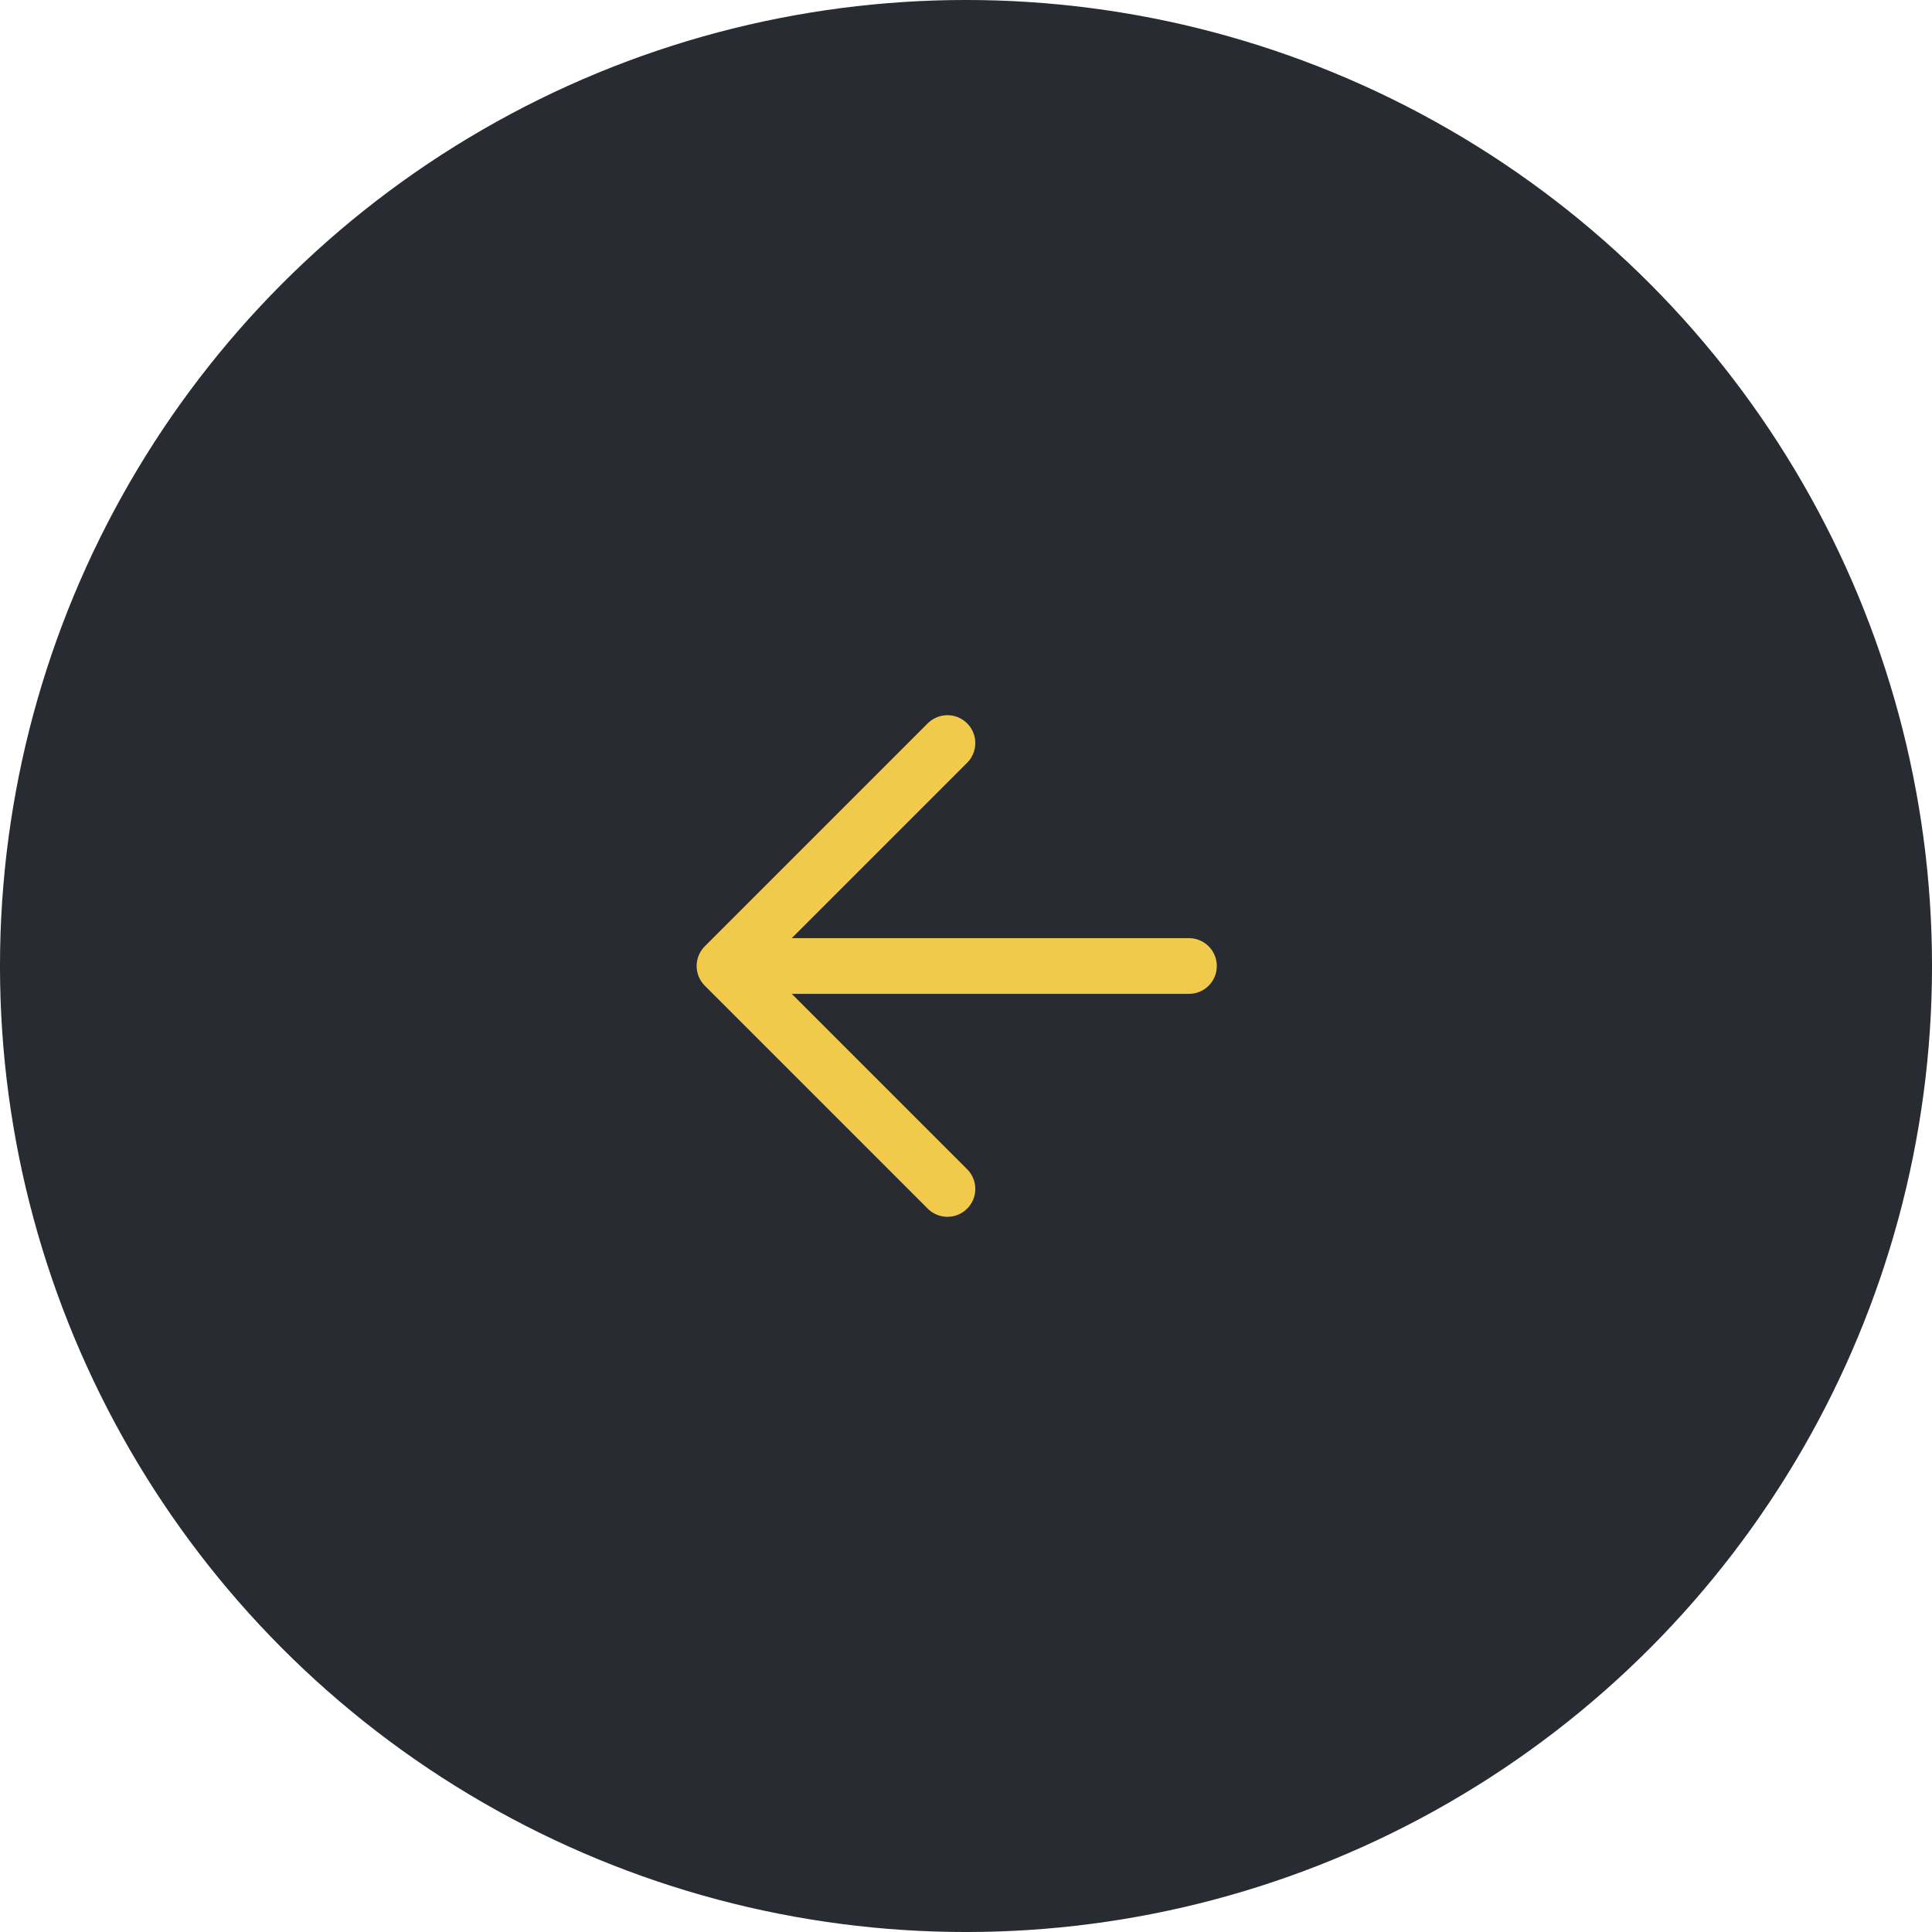 <svg width="64" height="64" viewBox="0 0 64 64" fill="none" xmlns="http://www.w3.org/2000/svg">
<circle cx="32" cy="32" r="31.385" transform="matrix(-1 0 0 1 64 0)" fill="#282C32" stroke="#282C32" stroke-width="1.231"/>
<path d="M39.385 32H24M24 32L31.385 24.615M24 32L31.385 39.385" stroke="#F2CA4B" stroke-width="1.846" stroke-linecap="round" stroke-linejoin="round"/>
</svg>
